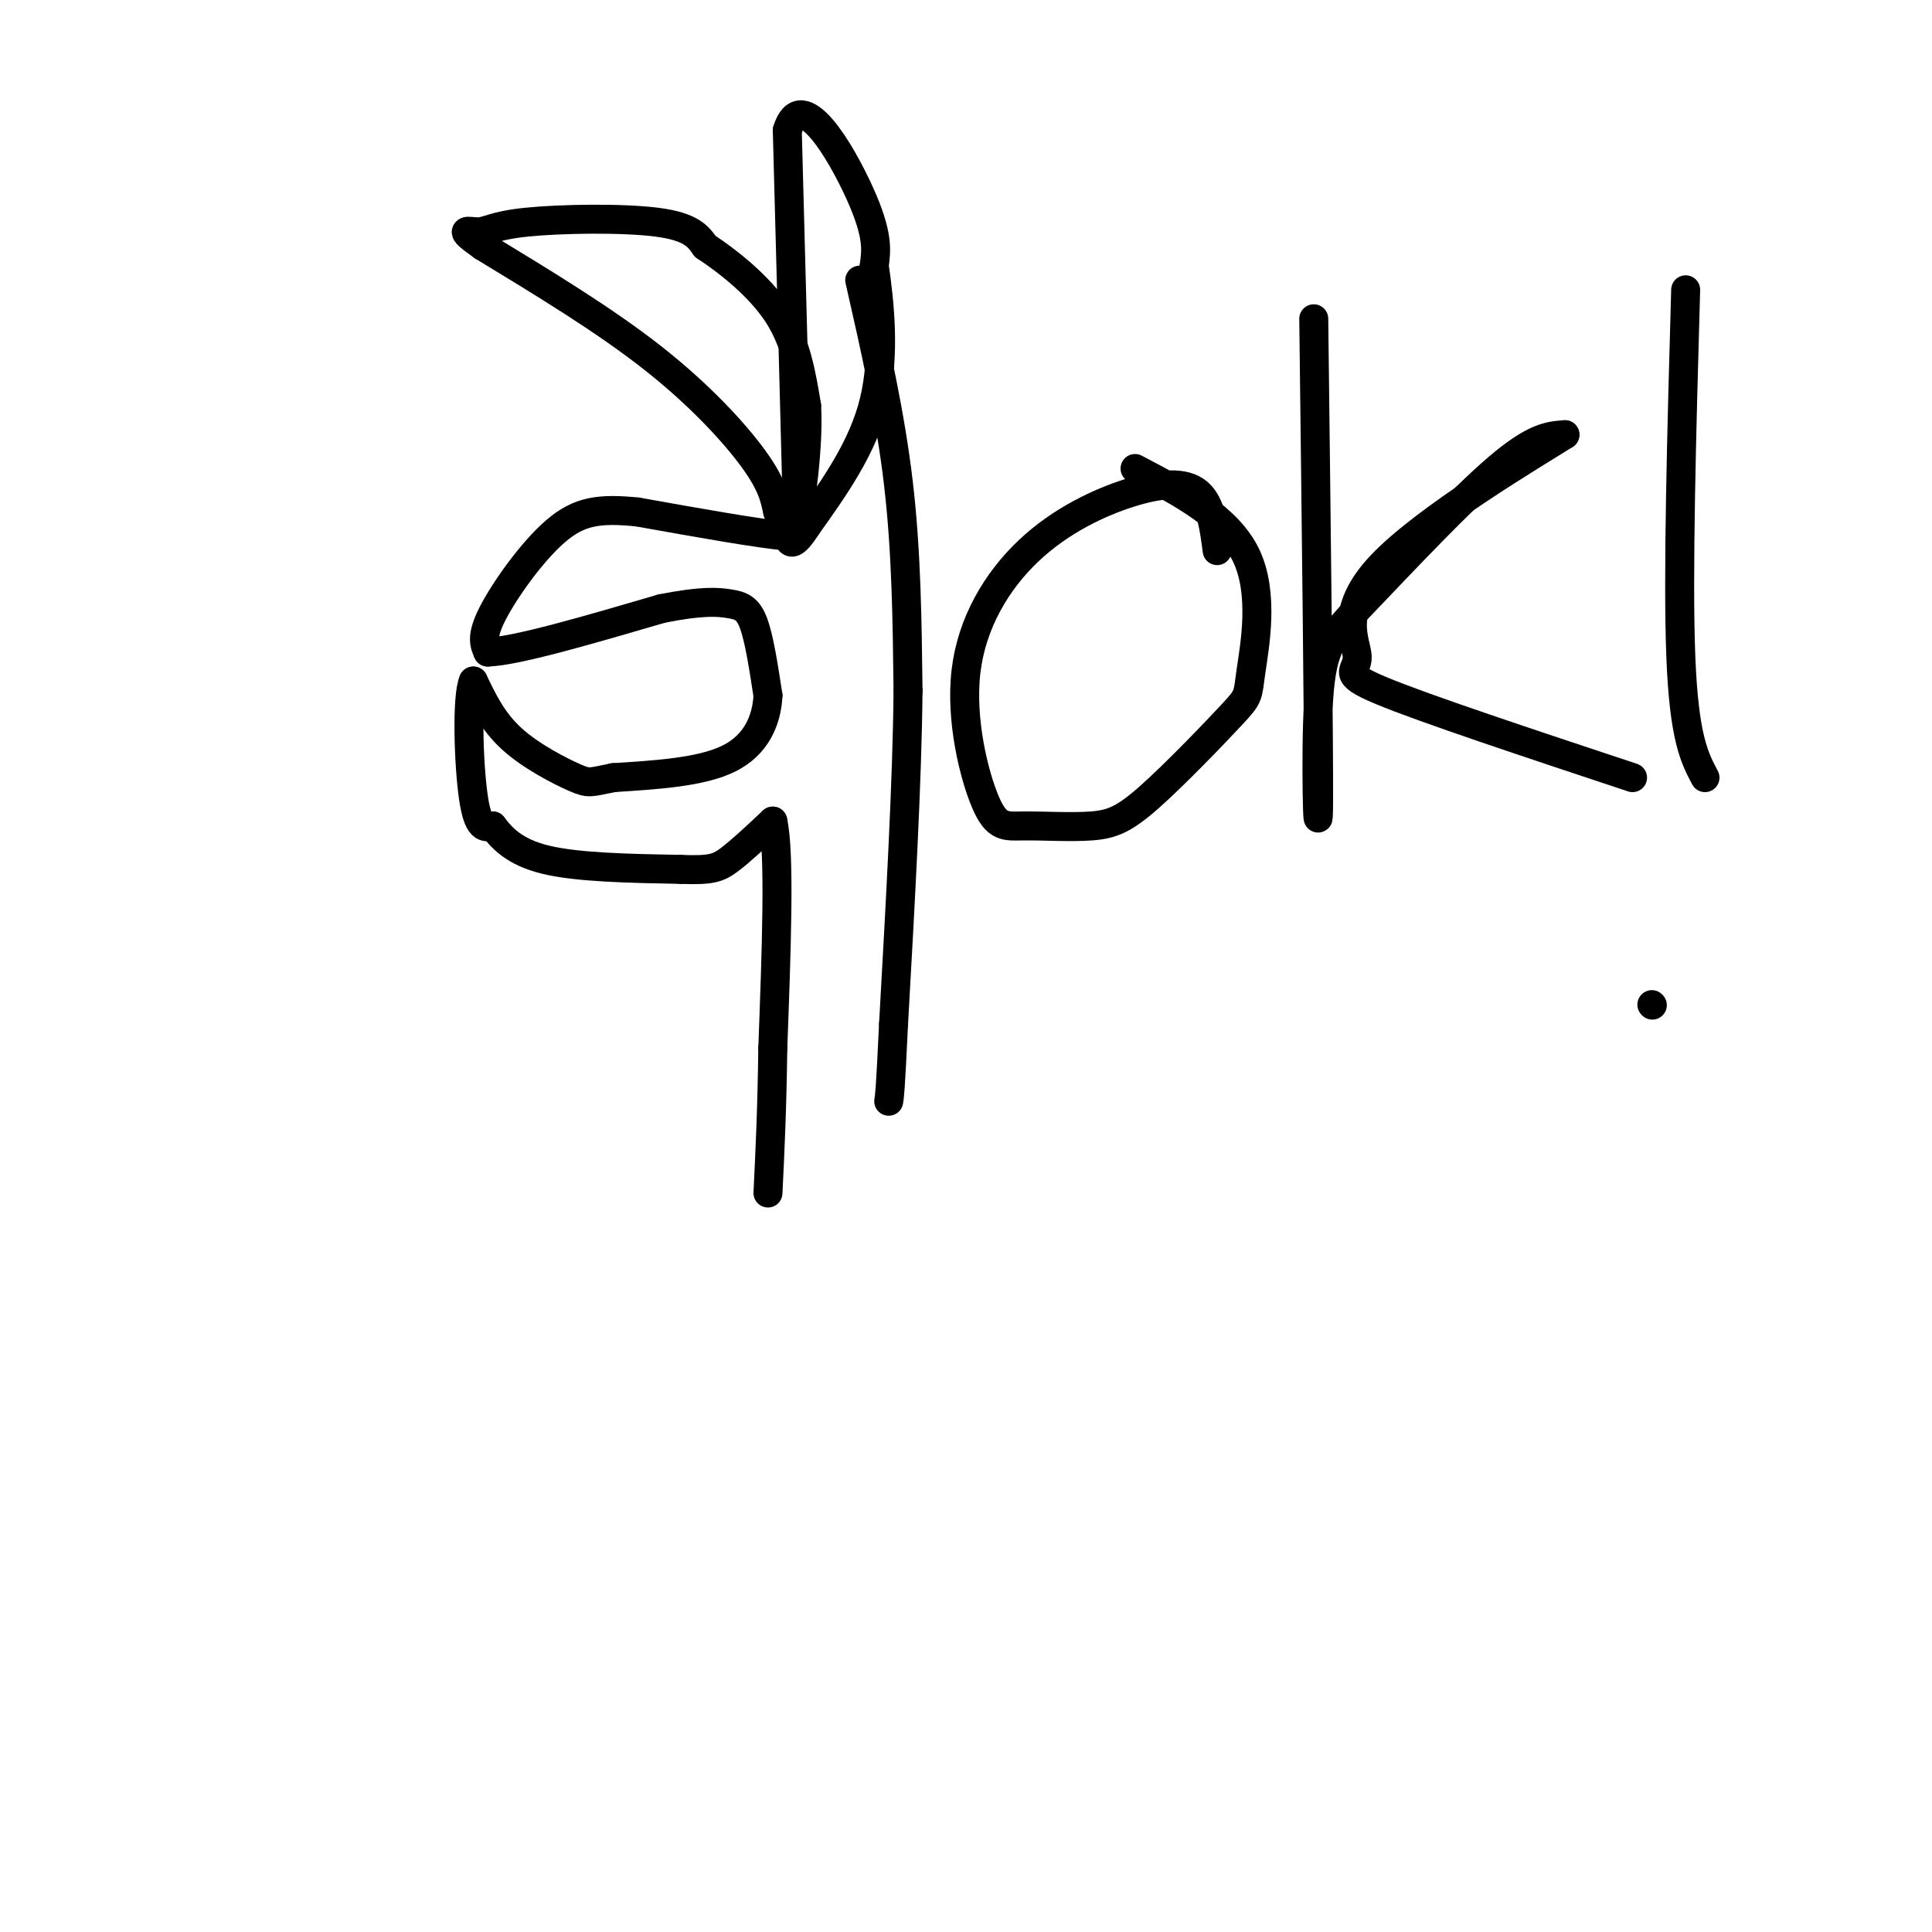 <svg viewBox='0 0 400 400' version='1.1' xmlns='http://www.w3.org/2000/svg' xmlns:xlink='http://www.w3.org/1999/xlink'><g fill='none' stroke='#000000' stroke-width='6' stroke-linecap='round' stroke-linejoin='round'><path d='M161,106c-0.556,-2.822 -1.111,-5.644 -5,-11c-3.889,-5.356 -11.111,-13.244 -21,-21c-9.889,-7.756 -22.444,-15.378 -35,-23'/><path d='M100,51c-5.848,-4.132 -2.970,-2.963 -1,-3c1.970,-0.037 3.030,-1.279 10,-2c6.970,-0.721 19.848,-0.920 27,0c7.152,0.920 8.576,2.960 10,5'/><path d='M146,51c4.622,3.044 11.178,8.156 15,14c3.822,5.844 4.911,12.422 6,19'/><path d='M167,84c0.489,8.511 -1.289,20.289 -2,24c-0.711,3.711 -0.356,-0.644 0,-5'/><path d='M165,103c-0.333,-13.500 -1.167,-44.750 -2,-76'/><path d='M163,27c2.889,-9.600 11.111,4.400 15,13c3.889,8.600 3.444,11.800 3,15'/><path d='M181,55c1.089,7.400 2.311,18.400 0,28c-2.311,9.600 -8.156,17.800 -14,26'/><path d='M167,109c-3.000,4.667 -3.500,3.333 -4,2'/><path d='M163,111c-5.833,-0.500 -18.417,-2.750 -31,-5'/><path d='M132,106c-7.881,-0.786 -12.083,-0.250 -17,4c-4.917,4.250 -10.548,12.214 -13,17c-2.452,4.786 -1.726,6.393 -1,8'/><path d='M101,135c5.833,-0.167 20.917,-4.583 36,-9'/><path d='M137,126c8.476,-1.679 11.667,-1.375 14,-1c2.333,0.375 3.810,0.821 5,4c1.190,3.179 2.095,9.089 3,15'/><path d='M159,144c-0.244,5.044 -2.356,10.156 -8,13c-5.644,2.844 -14.822,3.422 -24,4'/><path d='M127,161c-4.845,0.952 -4.958,1.333 -8,0c-3.042,-1.333 -9.012,-4.381 -13,-8c-3.988,-3.619 -5.994,-7.810 -8,-12'/><path d='M98,141c-1.422,3.200 -0.978,17.200 0,24c0.978,6.800 2.489,6.400 4,6'/><path d='M102,171c1.822,2.400 4.378,5.400 11,7c6.622,1.600 17.311,1.800 28,2'/><path d='M141,180c6.178,0.222 7.622,-0.222 10,-2c2.378,-1.778 5.689,-4.889 9,-8'/><path d='M160,170c1.500,6.500 0.750,26.750 0,47'/><path d='M160,217c-0.167,12.833 -0.583,21.417 -1,30'/><path d='M178,58c3.167,13.917 6.333,27.833 8,42c1.667,14.167 1.833,28.583 2,43'/><path d='M188,143c-0.167,18.667 -1.583,43.833 -3,69'/><path d='M185,212c-0.667,14.167 -0.833,15.083 -1,16'/><path d='M252,114c-0.631,-4.855 -1.261,-9.710 -4,-12c-2.739,-2.290 -7.585,-2.015 -14,0c-6.415,2.015 -14.399,5.771 -21,12c-6.601,6.229 -11.818,14.931 -13,25c-1.182,10.069 1.670,21.507 4,27c2.330,5.493 4.137,5.043 8,5c3.863,-0.043 9.780,0.323 14,0c4.220,-0.323 6.741,-1.335 12,-6c5.259,-4.665 13.255,-12.982 17,-17c3.745,-4.018 3.239,-3.736 4,-9c0.761,-5.264 2.789,-16.076 -1,-24c-3.789,-7.924 -13.394,-12.962 -23,-18'/><path d='M272,66c0.533,44.211 1.065,88.421 1,100c-0.065,11.579 -0.729,-9.474 0,-21c0.729,-11.526 2.850,-13.526 10,-21c7.150,-7.474 19.329,-20.421 27,-27c7.671,-6.579 10.836,-6.789 14,-7'/><path d='M324,90c-6.223,3.935 -28.781,17.271 -38,27c-9.219,9.729 -5.097,15.850 -5,19c0.097,3.150 -3.829,3.329 5,7c8.829,3.671 30.415,10.836 52,18'/><path d='M349,60c-0.833,29.583 -1.667,59.167 -1,76c0.667,16.833 2.833,20.917 5,25'/><path d='M342,208c0.000,0.000 0.100,0.100 0.1,0.1'/></g>
</svg>